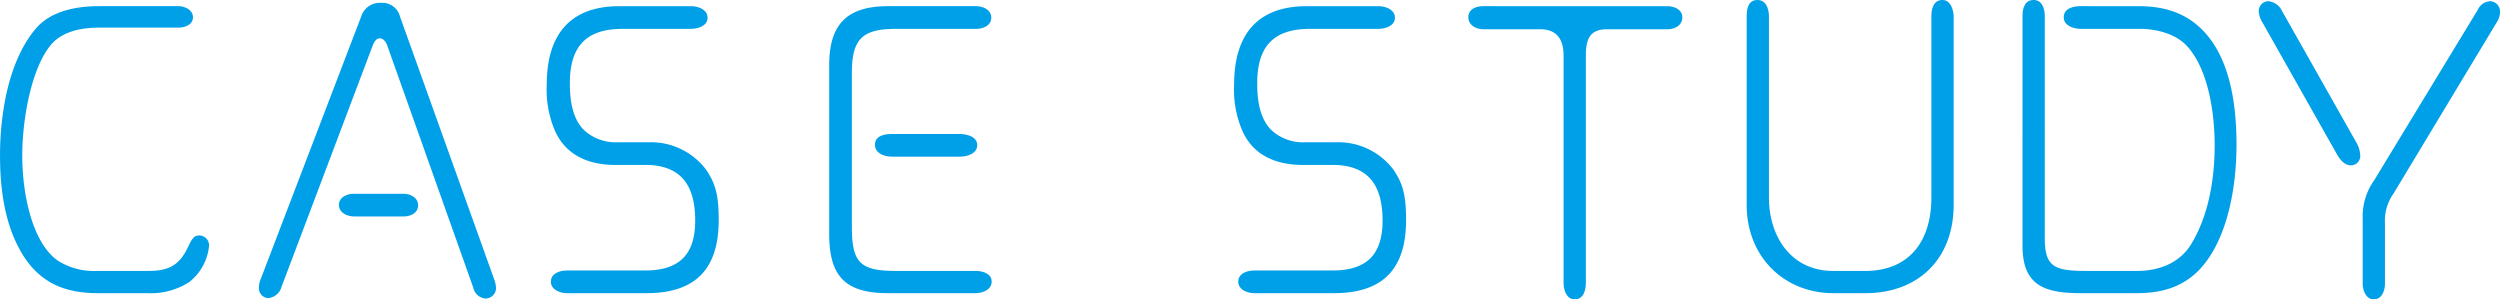 <svg xmlns="http://www.w3.org/2000/svg" width="460.788" height="55.176" viewBox="0 0 460.788 55.176">
  <path id="パス_229" data-name="パス 229" d="M39.064-48.944c1.14,0,2.66-.532,2.66-1.9S40.2-52.9,39.064-52.9H24.4c-4.1,0-8.74.836-11.552,4.028-5.168,6-6.688,15.884-6.688,23.484,0,6.156.836,12.768,4.1,18.164C13.376-2.128,17.784,0,24.168,0h9.2A12.991,12.991,0,0,0,41.04-2.052,9.621,9.621,0,0,0,44.688-8.74a1.819,1.819,0,0,0-1.824-1.9c-.912,0-1.292.532-2.052,2.128-1.6,3.42-3.648,4.408-7.22,4.408H24.168A12.48,12.48,0,0,1,16.8-6C12.084-9.348,10.26-18.24,10.26-25.384c0-6.84,1.748-16.34,5.4-20.52,2.128-2.432,5.7-3.04,8.74-3.04ZM79.876-51a3.35,3.35,0,0,0-3.5-2.508A3.579,3.579,0,0,0,72.732-51L54.264-2.736a4.142,4.142,0,0,0-.38,1.672A1.811,1.811,0,0,0,55.556.912a2.836,2.836,0,0,0,2.508-2.128l16.8-44.46c.38-.912.76-1.292,1.292-1.292s1.064.456,1.368,1.292L93.4-.988A2.484,2.484,0,0,0,95.684.988a1.964,1.964,0,0,0,1.9-2.052,5.64,5.64,0,0,0-.3-1.368Zm.684,36.86c1.216,0,2.66-.608,2.66-2.052s-1.444-2.128-2.736-2.128h-9.12c-1.216,0-2.736.608-2.736,2.052s1.52,2.128,2.812,2.128Zm44.688-9.5c6.536.076,9.044,3.876,9.044,10.26,0,6.46-3.116,9.2-9.272,9.2H110.656c-1.292,0-2.964.532-2.964,2.052S109.44,0,110.656,0h14.668c9.044,0,13.3-4.484,13.3-13.452,0-4.256-.456-6.612-2.356-9.348a12.711,12.711,0,0,0-10.412-5.016H120.08a8.6,8.6,0,0,1-6.156-2.128c-2.2-2.052-2.736-5.4-2.736-8.74,0-6.84,3.04-10.032,9.728-10.032h12.616c1.216,0,3.04-.532,3.04-2.052s-1.748-2.128-3.04-2.128H120.308c-9.348,0-13.376,5.548-13.376,14.44a19.2,19.2,0,0,0,1.444,8.36c1.9,4.484,6,6.46,11.172,6.46Zm60.8-25.08c1.444,0,2.812-.684,2.812-2.052,0-1.52-1.6-2.128-2.812-2.128H169.86c-7.6,0-10.868,3.344-10.868,10.868v31.16C158.992-3.04,162.032,0,169.86,0h16.112c1.216,0,2.964-.608,2.964-2.128S187.188-4.1,185.972-4.1H171.3c-6.612,0-8.132-1.52-8.132-8.132V-40.584c0-6.232,1.9-8.132,8.132-8.132Zm-3.04,23.56c1.368,0,3.268-.532,3.268-2.128s-1.976-2.052-3.268-2.052H170.544c-1.292,0-3.116.3-3.116,1.976,0,1.6,1.748,2.2,3.116,2.2Zm68.932,1.52c6.536.076,9.044,3.876,9.044,10.26,0,6.46-3.116,9.2-9.272,9.2H237.348c-1.292,0-2.964.532-2.964,2.052S236.132,0,237.348,0h14.668c9.044,0,13.3-4.484,13.3-13.452,0-4.256-.456-6.612-2.356-9.348a12.711,12.711,0,0,0-10.412-5.016h-5.776a8.6,8.6,0,0,1-6.156-2.128c-2.2-2.052-2.736-5.4-2.736-8.74,0-6.84,3.04-10.032,9.728-10.032h12.616c1.216,0,3.04-.532,3.04-2.052s-1.748-2.128-3.04-2.128H247c-9.348,0-13.376,5.548-13.376,14.44a19.2,19.2,0,0,0,1.444,8.36c1.9,4.484,6,6.46,11.172,6.46ZM279.528-52.9c-1.292,0-2.736.532-2.736,2.052,0,1.444,1.444,2.2,2.736,2.2h10.488c3.116,0,4.332,1.9,4.332,4.864V-1.9c0,1.292.532,3.04,2.052,3.04,1.6,0,2.052-1.672,2.052-3.04V-43.776c0-2.964.684-4.864,3.876-4.864H313.5c1.292,0,2.736-.684,2.736-2.2,0-1.444-1.52-2.052-2.736-2.052ZM362.14-17.632C362.14-9.8,358.264-4.1,349.9-4.1h-5.852C336.3-4.1,332.2-10.412,332.2-17.632V-50.92c0-1.368-.456-3.116-2.128-3.116-1.52,0-1.976,1.292-1.976,3.116v34.656C328.092-6.84,334.856,0,344.128,0h5.852c9.8,0,16.264-6.384,16.264-16.264V-50.92c0-1.216-.532-3.116-2.052-3.116-1.748,0-2.052,1.748-2.052,3.116ZM389.728-52.9c-1.976,0-3.192.684-3.192,2.052,0,1.6,1.9,2.128,3.192,2.128H400.52c3.116,0,6.764.912,8.892,3.344,3.8,4.332,4.94,12.236,4.94,18.088,0,6.384-1.14,12.844-4.18,18.012C408.044-5.624,404.244-4.1,399.988-4.1H391.02c-6,0-7.98-.532-7.98-6V-51.072c0-1.292-.456-2.964-2.052-2.964-1.672,0-2.052,1.6-2.052,2.964V-8.74c0,7.372,4.1,8.74,10.792,8.74h10.26c4.788,0,8.588-1.216,11.628-4.408,5.168-5.548,6.764-15.276,6.764-22.952,0-7.98-1.368-15.2-5.244-19.988-2.812-3.5-6.84-5.548-12.692-5.548Zm37.012.836a3.093,3.093,0,0,0-2.508-1.748,1.785,1.785,0,0,0-1.748,1.824,4.083,4.083,0,0,0,.608,1.976l13.832,24.472c.532.912,1.368,1.976,2.508,1.976a1.717,1.717,0,0,0,1.748-1.9,5.07,5.07,0,0,0-.608-2.128Zm39.748,1.9a3.192,3.192,0,0,0,.456-1.6,1.9,1.9,0,0,0-1.824-2.052,2.7,2.7,0,0,0-2.28,1.6L443.764-20.824a11.476,11.476,0,0,0-2.128,7.144V-1.748c0,1.216.608,2.888,2.052,2.888,1.52,0,2.052-1.672,2.052-2.888v-11.1a8.677,8.677,0,0,1,1.6-5.548Z" transform="translate(-6.156 54.036)" fill="#00a0e9"/>
</svg>
